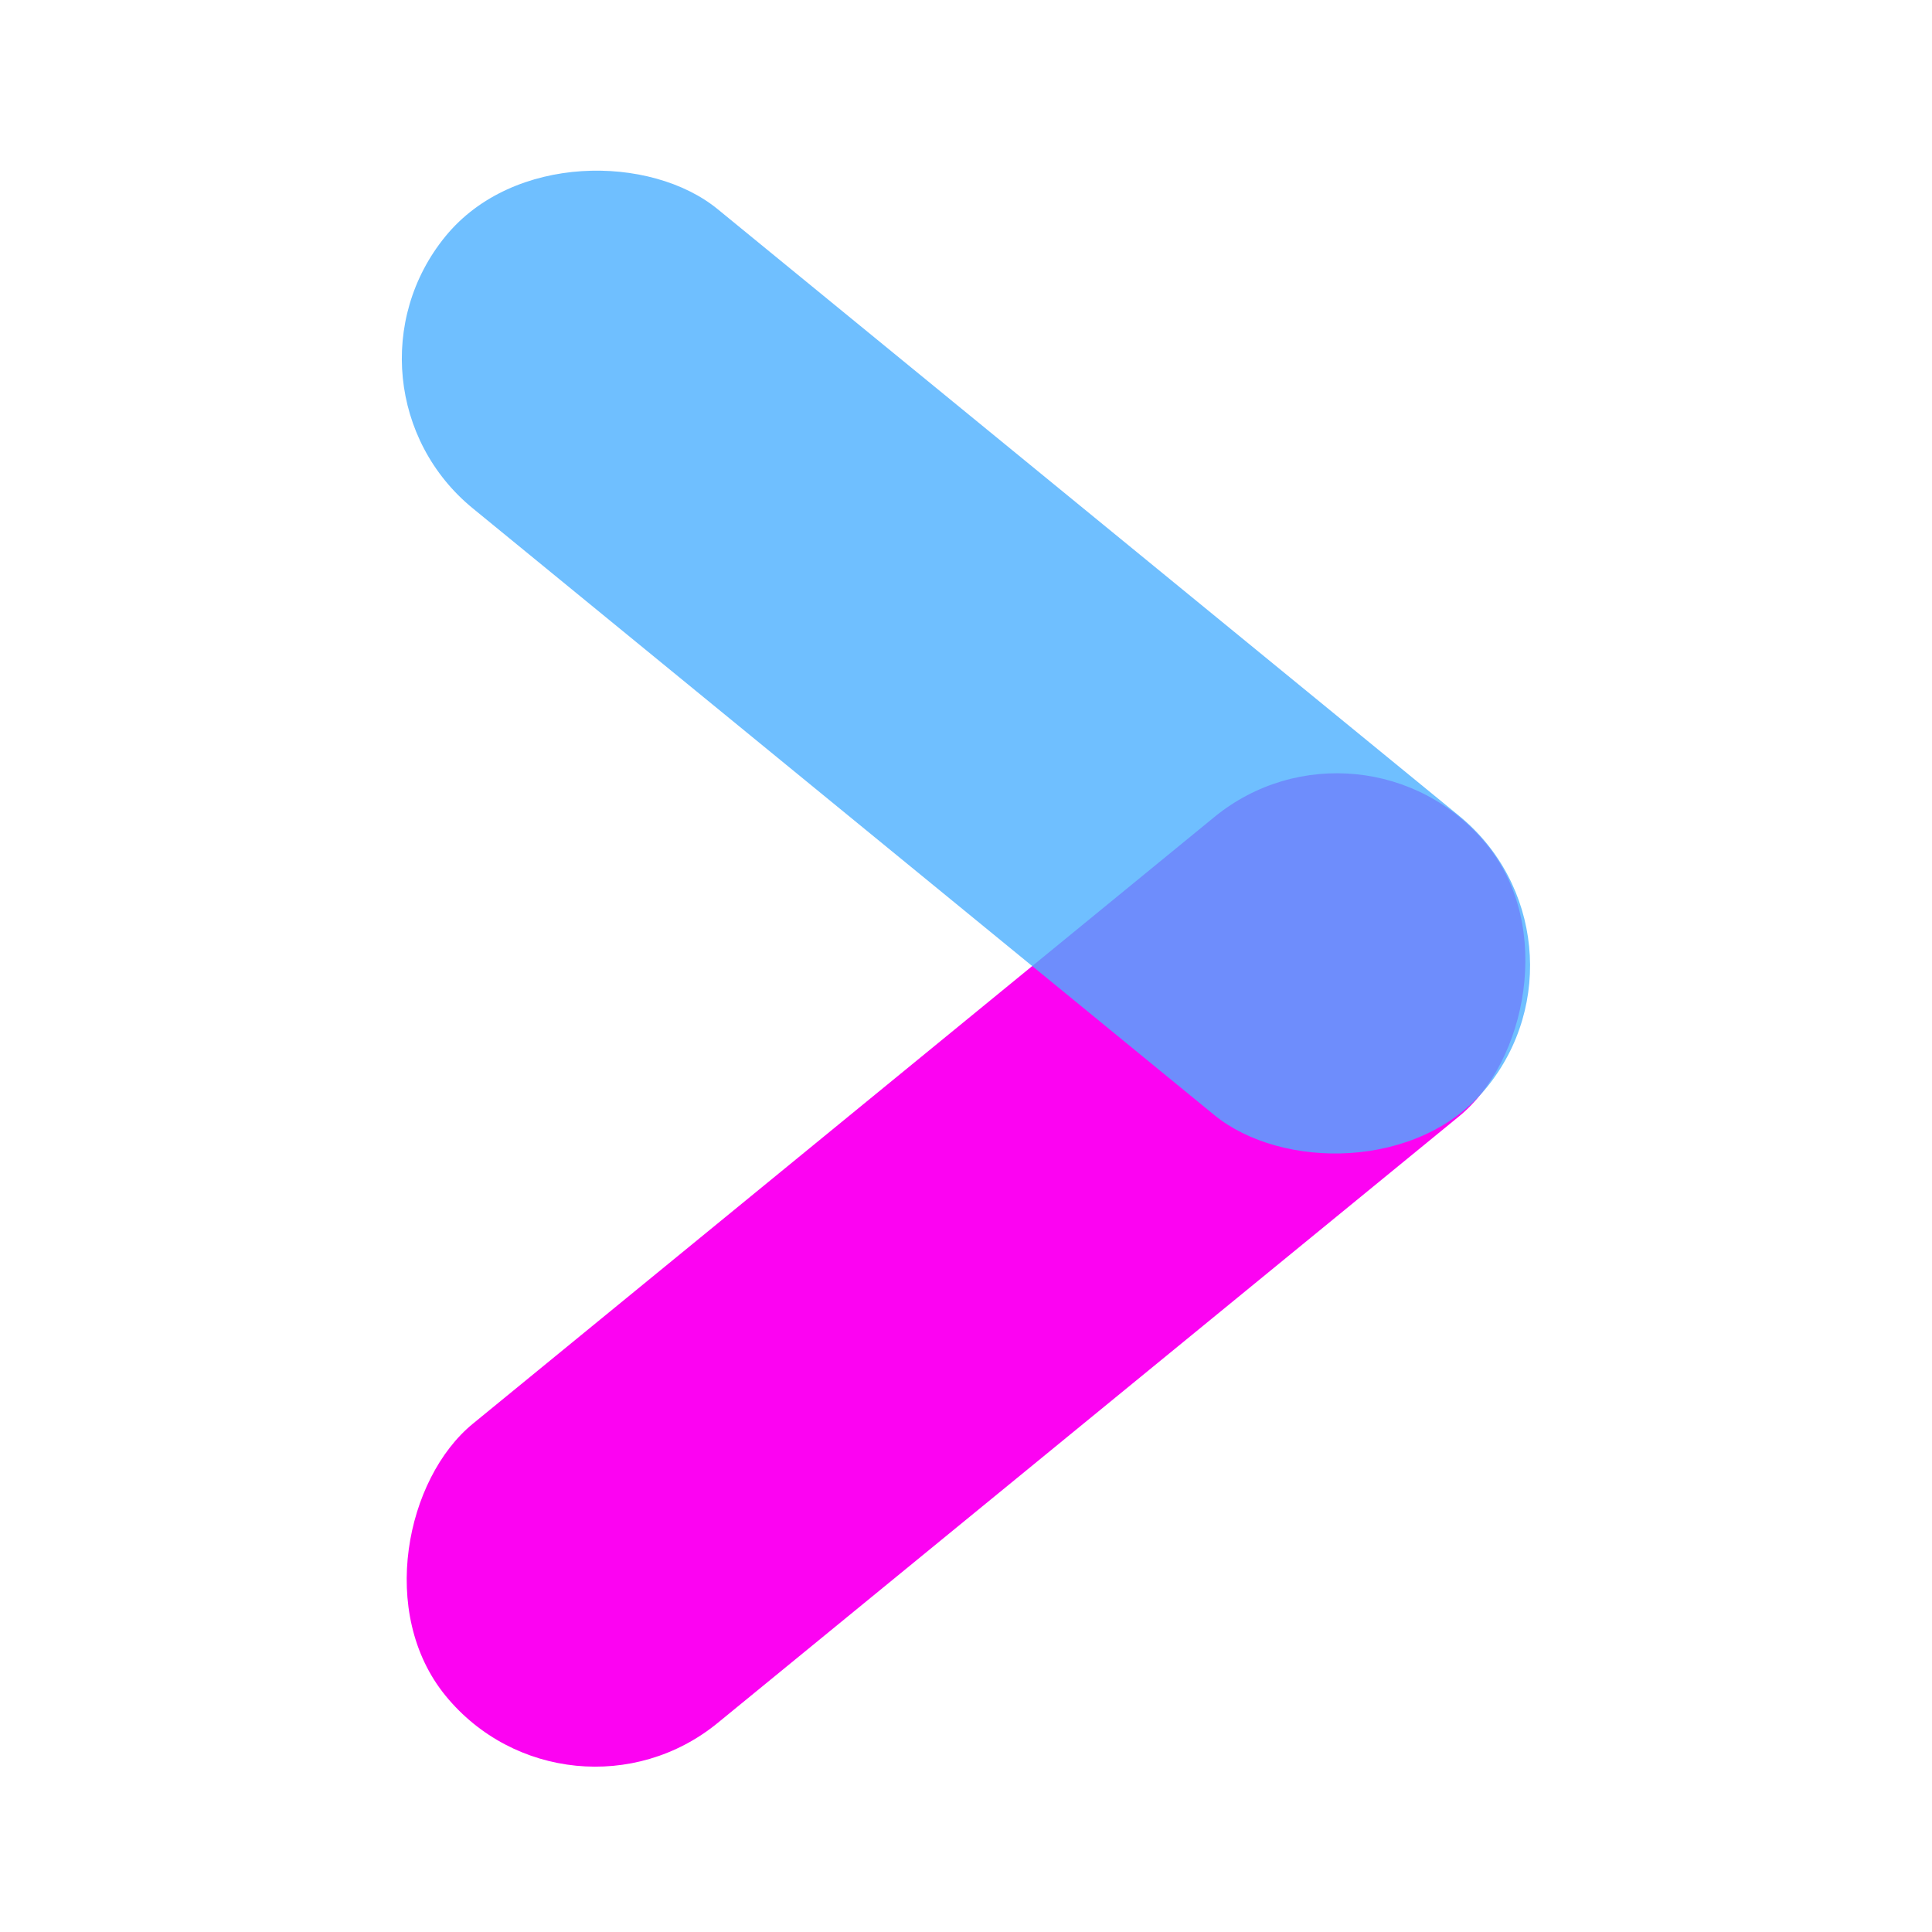 <?xml version="1.0" encoding="UTF-8"?>
<svg id="Layer_1" xmlns="http://www.w3.org/2000/svg" version="1.1" viewBox="0 0 90 90">
  <!-- Generator: Adobe Illustrator 29.6.1, SVG Export Plug-In . SVG Version: 2.1.1 Build 9)  -->
  <defs>
    <style>
      .st0 {
        fill: #4bafff;
        isolation: isolate;
        opacity: .8;
      }

      .st1 {
        fill: #fc03f2;
      }
    </style>
  </defs>
  <rect class="st1" x="35.99" y="27.84" width="18.01" height="62.65" rx="9.01" ry="9.01" transform="translate(62.3 -13.13) rotate(50.71)"/>
  <rect class="st0" x="35.99" y="-.49" width="18.01" height="62.65" rx="9.01" ry="9.01" transform="translate(-7.36 46.14) rotate(-50.71)"/>
</svg>